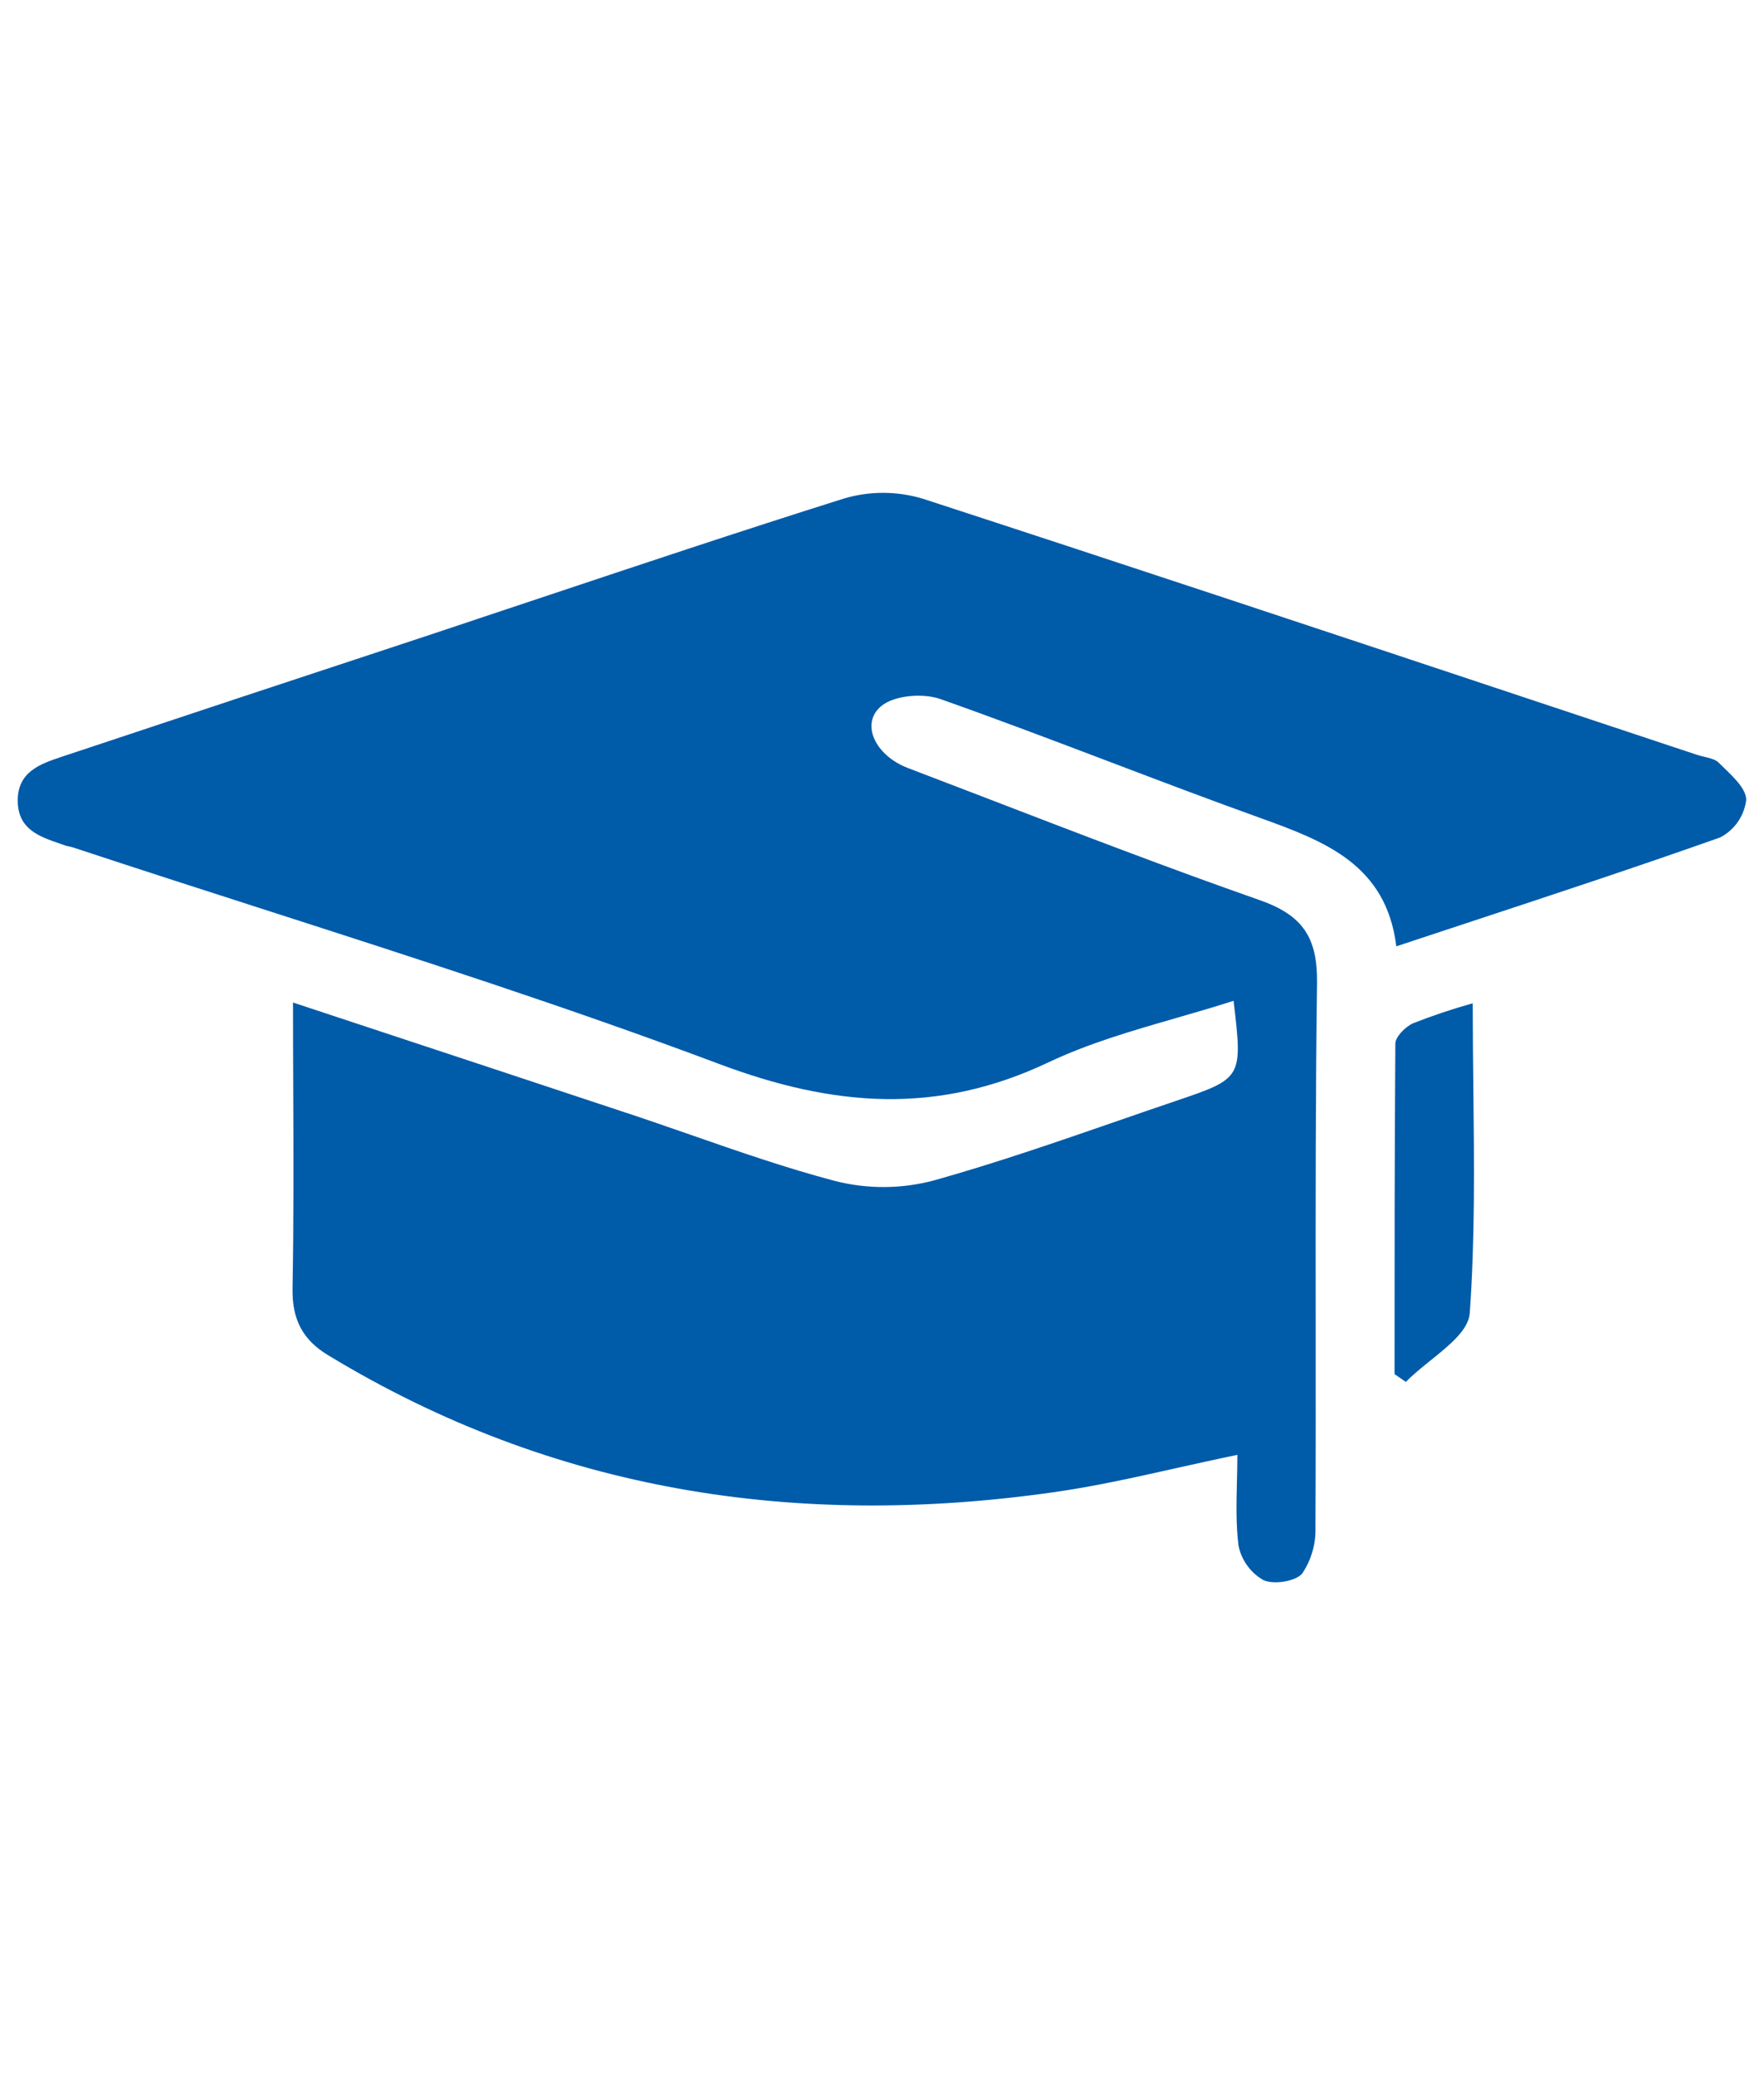 <?xml version="1.0" encoding="UTF-8"?>
<svg xmlns="http://www.w3.org/2000/svg" width="68" height="80" viewBox="0 0 68 80" fill="none">
  <path fill-rule="evenodd" clip-rule="evenodd" d="M14.639 39.755C13.534 39.389 12.42 39.021 11.295 38.649C11.295 39.784 11.3 40.903 11.304 42.011C11.314 44.603 11.324 47.134 11.277 49.664C11.256 50.862 11.659 51.658 12.675 52.262C21.328 57.508 30.708 58.938 40.61 57.529C42.198 57.304 43.764 56.953 45.358 56.596C46.13 56.424 46.908 56.25 47.699 56.087C47.699 56.435 47.691 56.781 47.682 57.125C47.662 57.955 47.643 58.773 47.741 59.578C47.796 59.856 47.91 60.119 48.075 60.349C48.24 60.58 48.453 60.773 48.699 60.914C49.093 61.102 49.942 60.966 50.197 60.664C50.553 60.135 50.732 59.508 50.709 58.872C50.722 56.188 50.72 53.505 50.718 50.822C50.715 46.514 50.712 42.206 50.77 37.898C50.791 36.154 50.23 35.288 48.563 34.703C45.025 33.462 41.524 32.115 38.024 30.768C37.015 30.381 36.007 29.993 34.998 29.608C33.728 29.122 33.155 27.891 33.977 27.215C34.483 26.802 35.584 26.714 36.251 26.95C38.449 27.727 40.632 28.555 42.815 29.384C44.725 30.109 46.637 30.835 48.56 31.526C51.043 32.422 53.438 33.315 53.826 36.483C54.71 36.19 55.586 35.901 56.455 35.614C59.811 34.507 63.069 33.432 66.308 32.286C66.582 32.144 66.817 31.937 66.993 31.683C67.168 31.43 67.279 31.138 67.315 30.832C67.307 30.423 66.867 29.998 66.473 29.617C66.396 29.542 66.321 29.47 66.251 29.399C66.12 29.275 65.908 29.225 65.695 29.174C65.598 29.151 65.501 29.128 65.411 29.098C63.215 28.368 61.019 27.638 58.822 26.907C51.088 24.334 43.349 21.76 35.581 19.229C34.593 18.929 33.539 18.924 32.549 19.214C28.526 20.481 24.534 21.815 20.532 23.152C19.094 23.633 17.653 24.114 16.21 24.593C11.624 26.104 7.04 27.622 2.457 29.149C2.438 29.155 2.419 29.162 2.4 29.168C1.553 29.451 0.666 29.748 0.684 30.896C0.701 31.971 1.516 32.251 2.305 32.522C2.377 32.547 2.45 32.572 2.521 32.597C2.575 32.616 2.628 32.626 2.679 32.636C2.729 32.647 2.778 32.656 2.824 32.673C5.278 33.485 7.739 34.277 10.201 35.069C16.077 36.96 21.953 38.851 27.722 41.018C32.133 42.674 36.123 42.991 40.413 40.957C41.967 40.221 43.633 39.74 45.318 39.253C46.062 39.038 46.81 38.822 47.553 38.583L47.554 38.59C47.902 41.561 47.903 41.57 45.331 42.442C44.567 42.7 43.804 42.964 43.042 43.228C40.712 44.034 38.383 44.84 36.014 45.504C34.765 45.84 33.45 45.849 32.197 45.531C30.316 45.035 28.471 44.393 26.628 43.751C25.714 43.433 24.801 43.116 23.884 42.816C20.824 41.799 17.765 40.788 14.639 39.755ZM53.789 40.242C53.758 44.487 53.758 48.732 53.758 52.976L54.195 53.275C54.466 52.996 54.806 52.723 55.145 52.449C55.878 51.858 56.611 51.268 56.657 50.626C56.86 47.772 56.828 44.899 56.796 41.975C56.784 40.884 56.772 39.786 56.772 38.679C55.994 38.895 55.228 39.152 54.477 39.448C54.177 39.581 53.789 39.967 53.789 40.242Z" fill="#005BA9"></path>
</svg>
